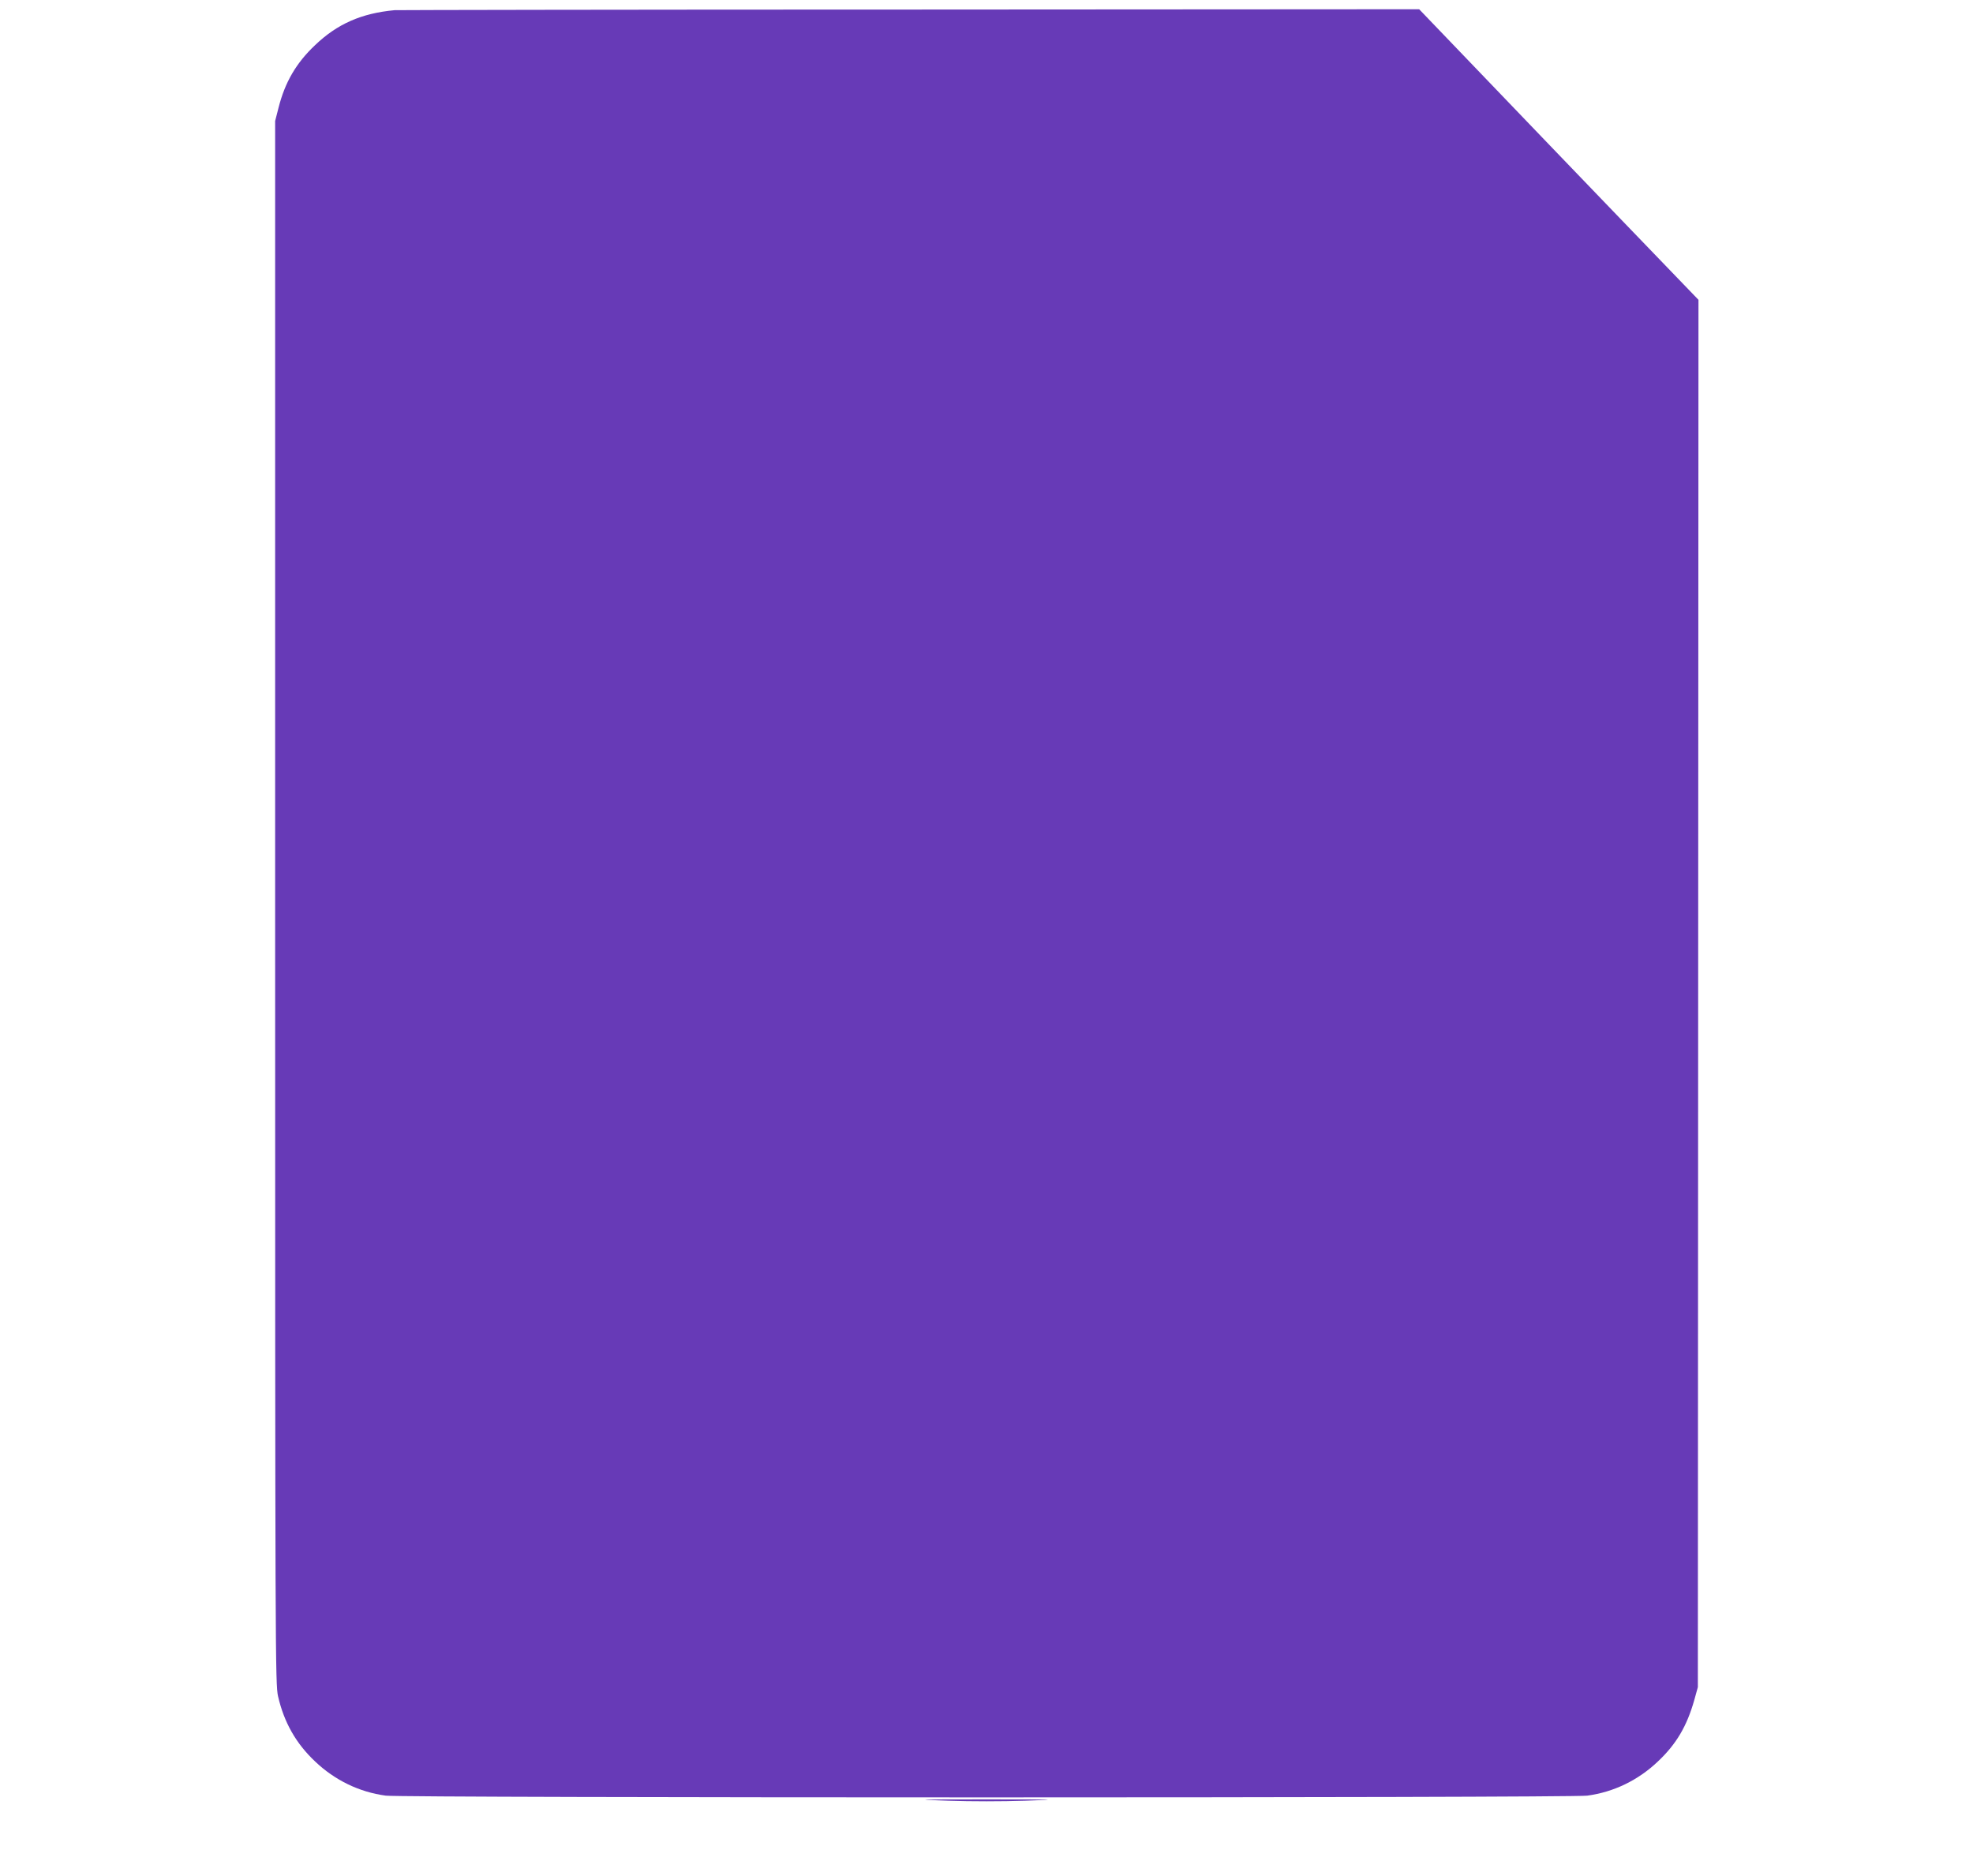 <?xml version="1.0" standalone="no"?>
<!DOCTYPE svg PUBLIC "-//W3C//DTD SVG 20010904//EN"
 "http://www.w3.org/TR/2001/REC-SVG-20010904/DTD/svg10.dtd">
<svg version="1.0" xmlns="http://www.w3.org/2000/svg"
 width="1280pt" height="1217pt" viewBox="0 0 1280 1217"
 preserveAspectRatio="xMidYMid meet">
<g transform="translate(0,1217) scale(0.1,-0.1)"
fill="#673ab7" stroke="none">
<path d="M2560 12104 c-215 -20 -372 -89 -516 -227 -122 -115 -195 -240 -237
-406 l-22 -86 0 -5070 c0 -4902 1 -5073 19 -5150 39 -169 116 -305 240 -422
128 -122 287 -199 459 -222 110 -15 7684 -15 7794 0 172 23 331 100 459 222
119 112 188 229 236 399 l23 83 2 4500 2 4500 -501 520 c-275 286 -683 710
-906 943 l-405 422 -3306 -2 c-1818 0 -3322 -3 -3341 -4z"/>
<path d="M6153 488 c146 -5 348 -5 495 0 234 8 222 9 -248 9 -470 0 -482 -1
-247 -9z"/>
</g>
</svg>
